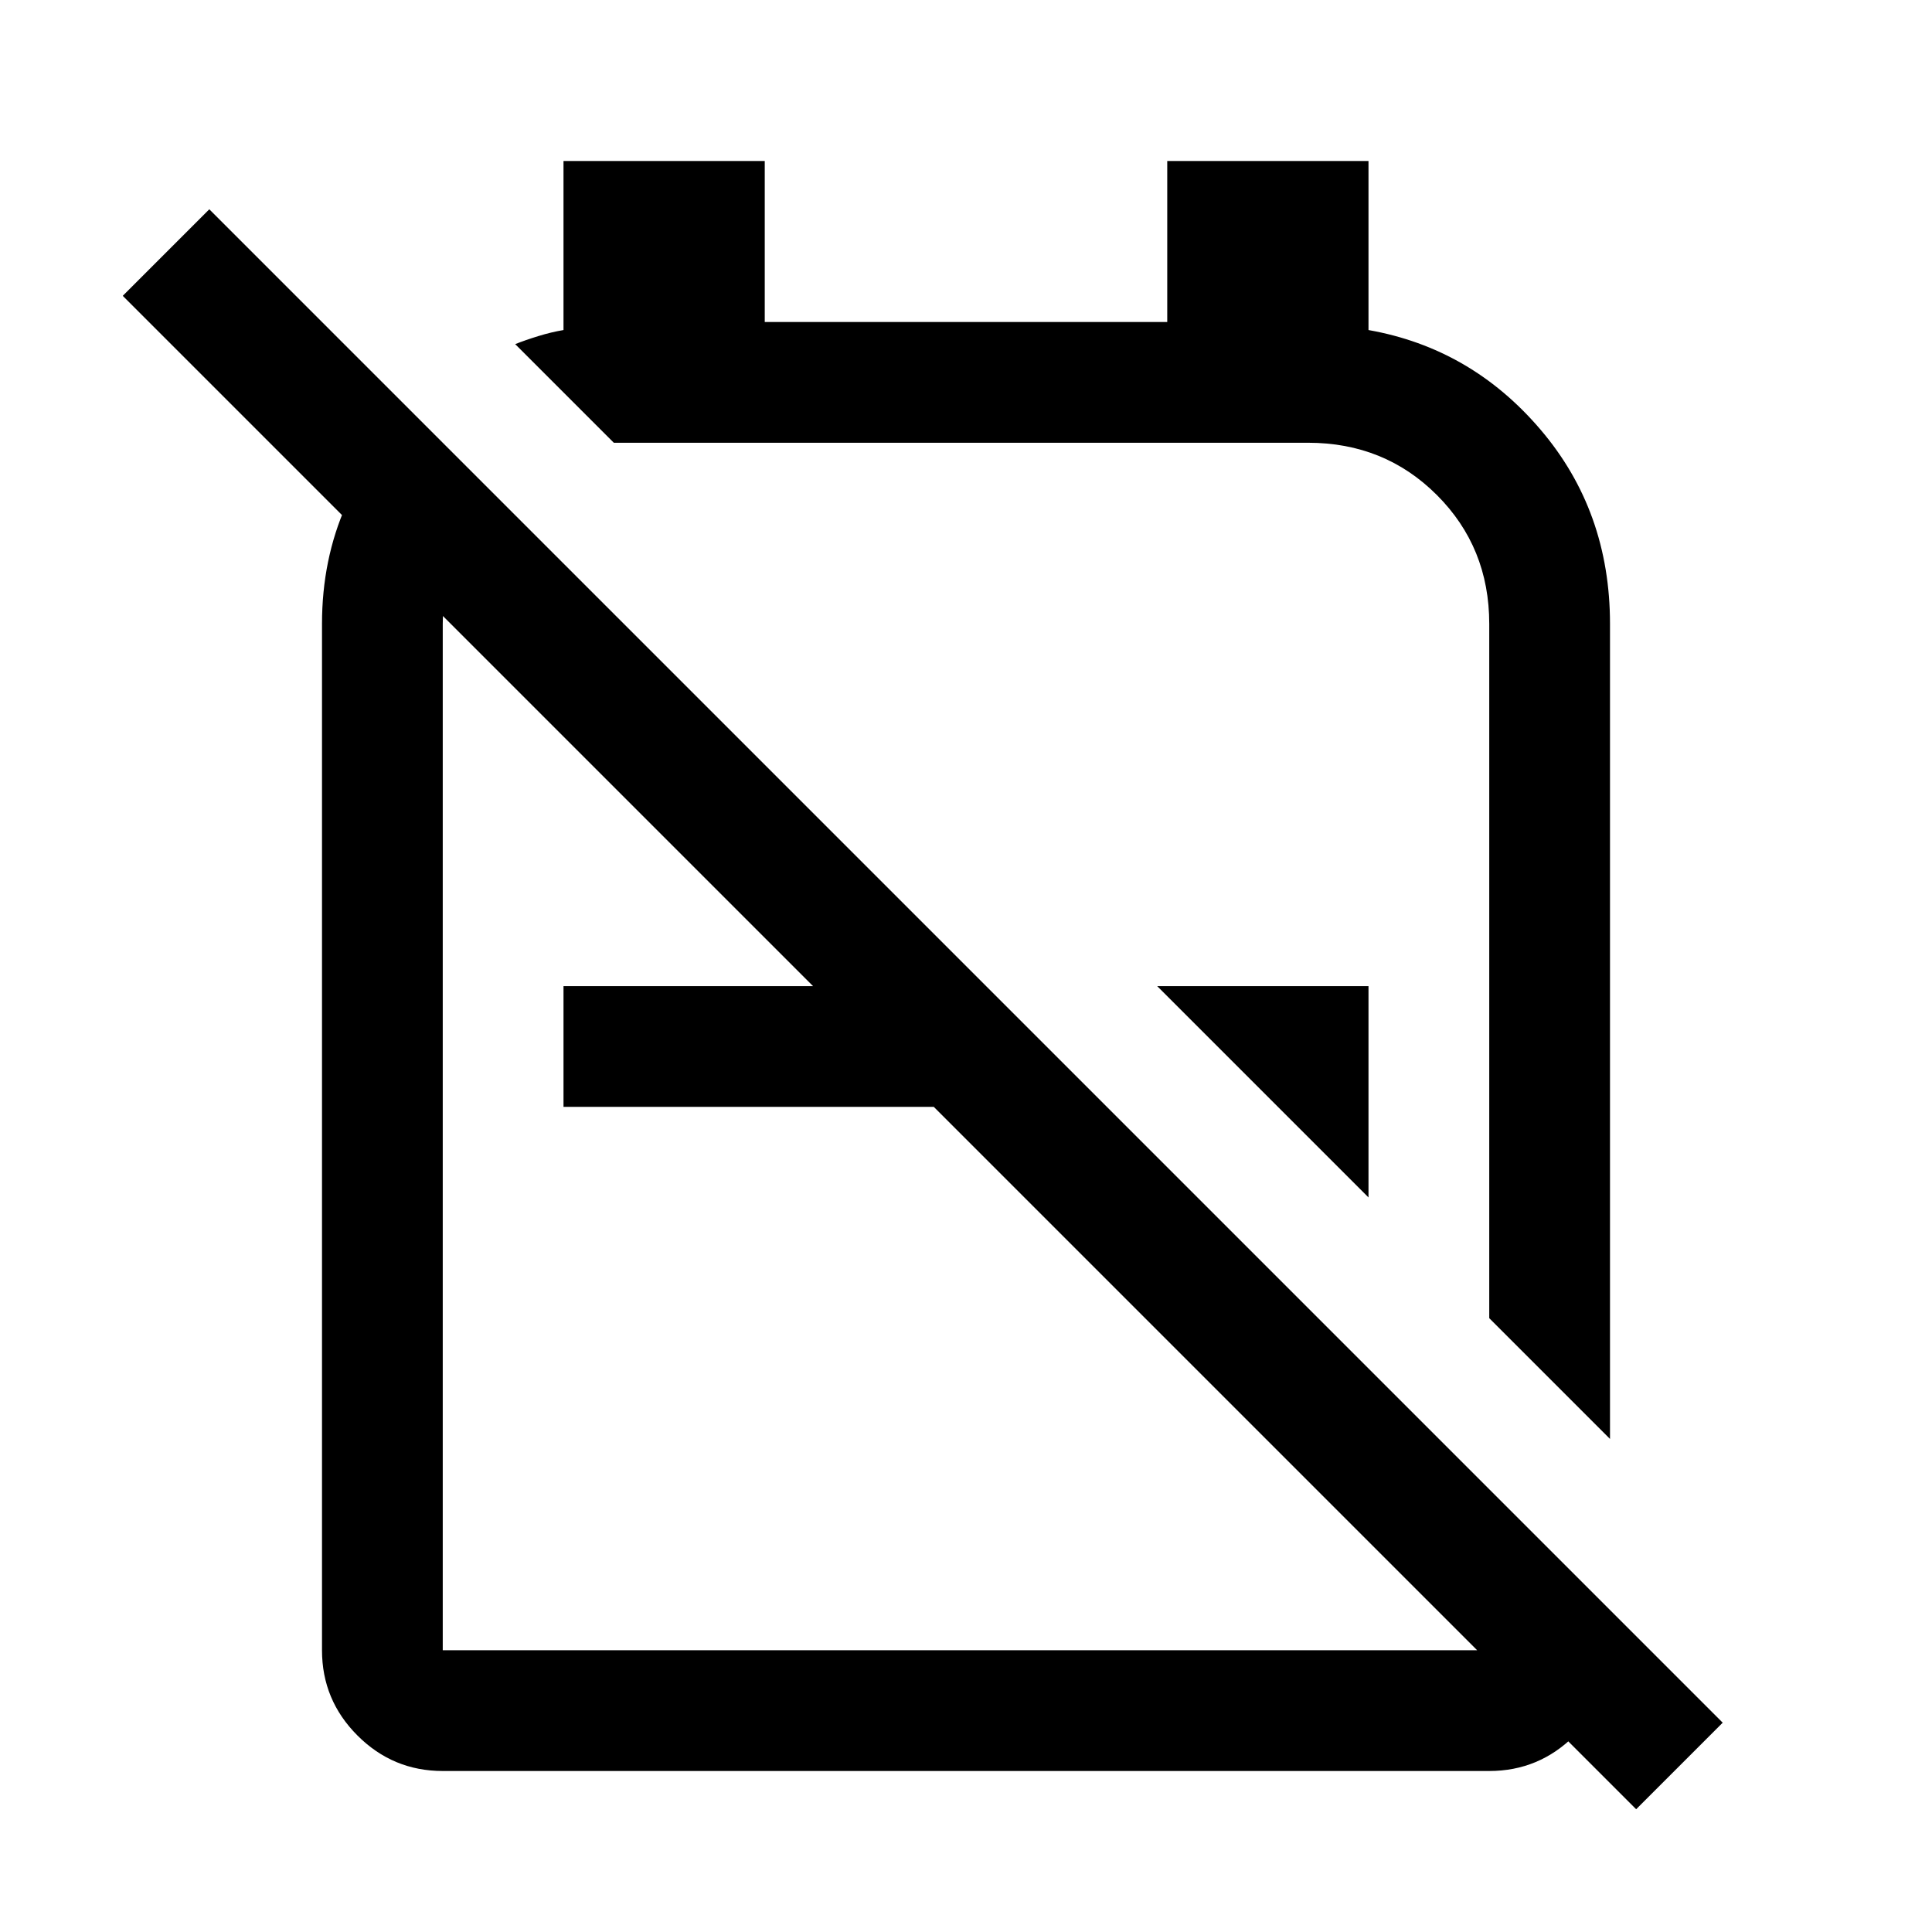 <svg xmlns="http://www.w3.org/2000/svg" width="48" height="48" viewBox="0 -960 960 960"><path d="m800-245-60-60v-345q0-38-26-64t-64-26H305l-49-49q5-2 11.5-4t12.5-3v-84h100v80h200v-80h100v84q51 9 85.5 49.5T800-650v405ZM680-365 575-470h105v105ZM464-470v60H280v-60h184Zm65-46Zm-53 117ZM204-756l42 42q-12 12-19 28.39T220-650v510h520v-80l60 60v20q0 24.75-17.62 42.37Q764.75-80 740-80H220q-24.75 0-42.37-17.63Q160-115.25 160-140v-510q0-32 12-59t32-47ZM813-61 61-813l43-43 752 752-43 43Z"/></svg>